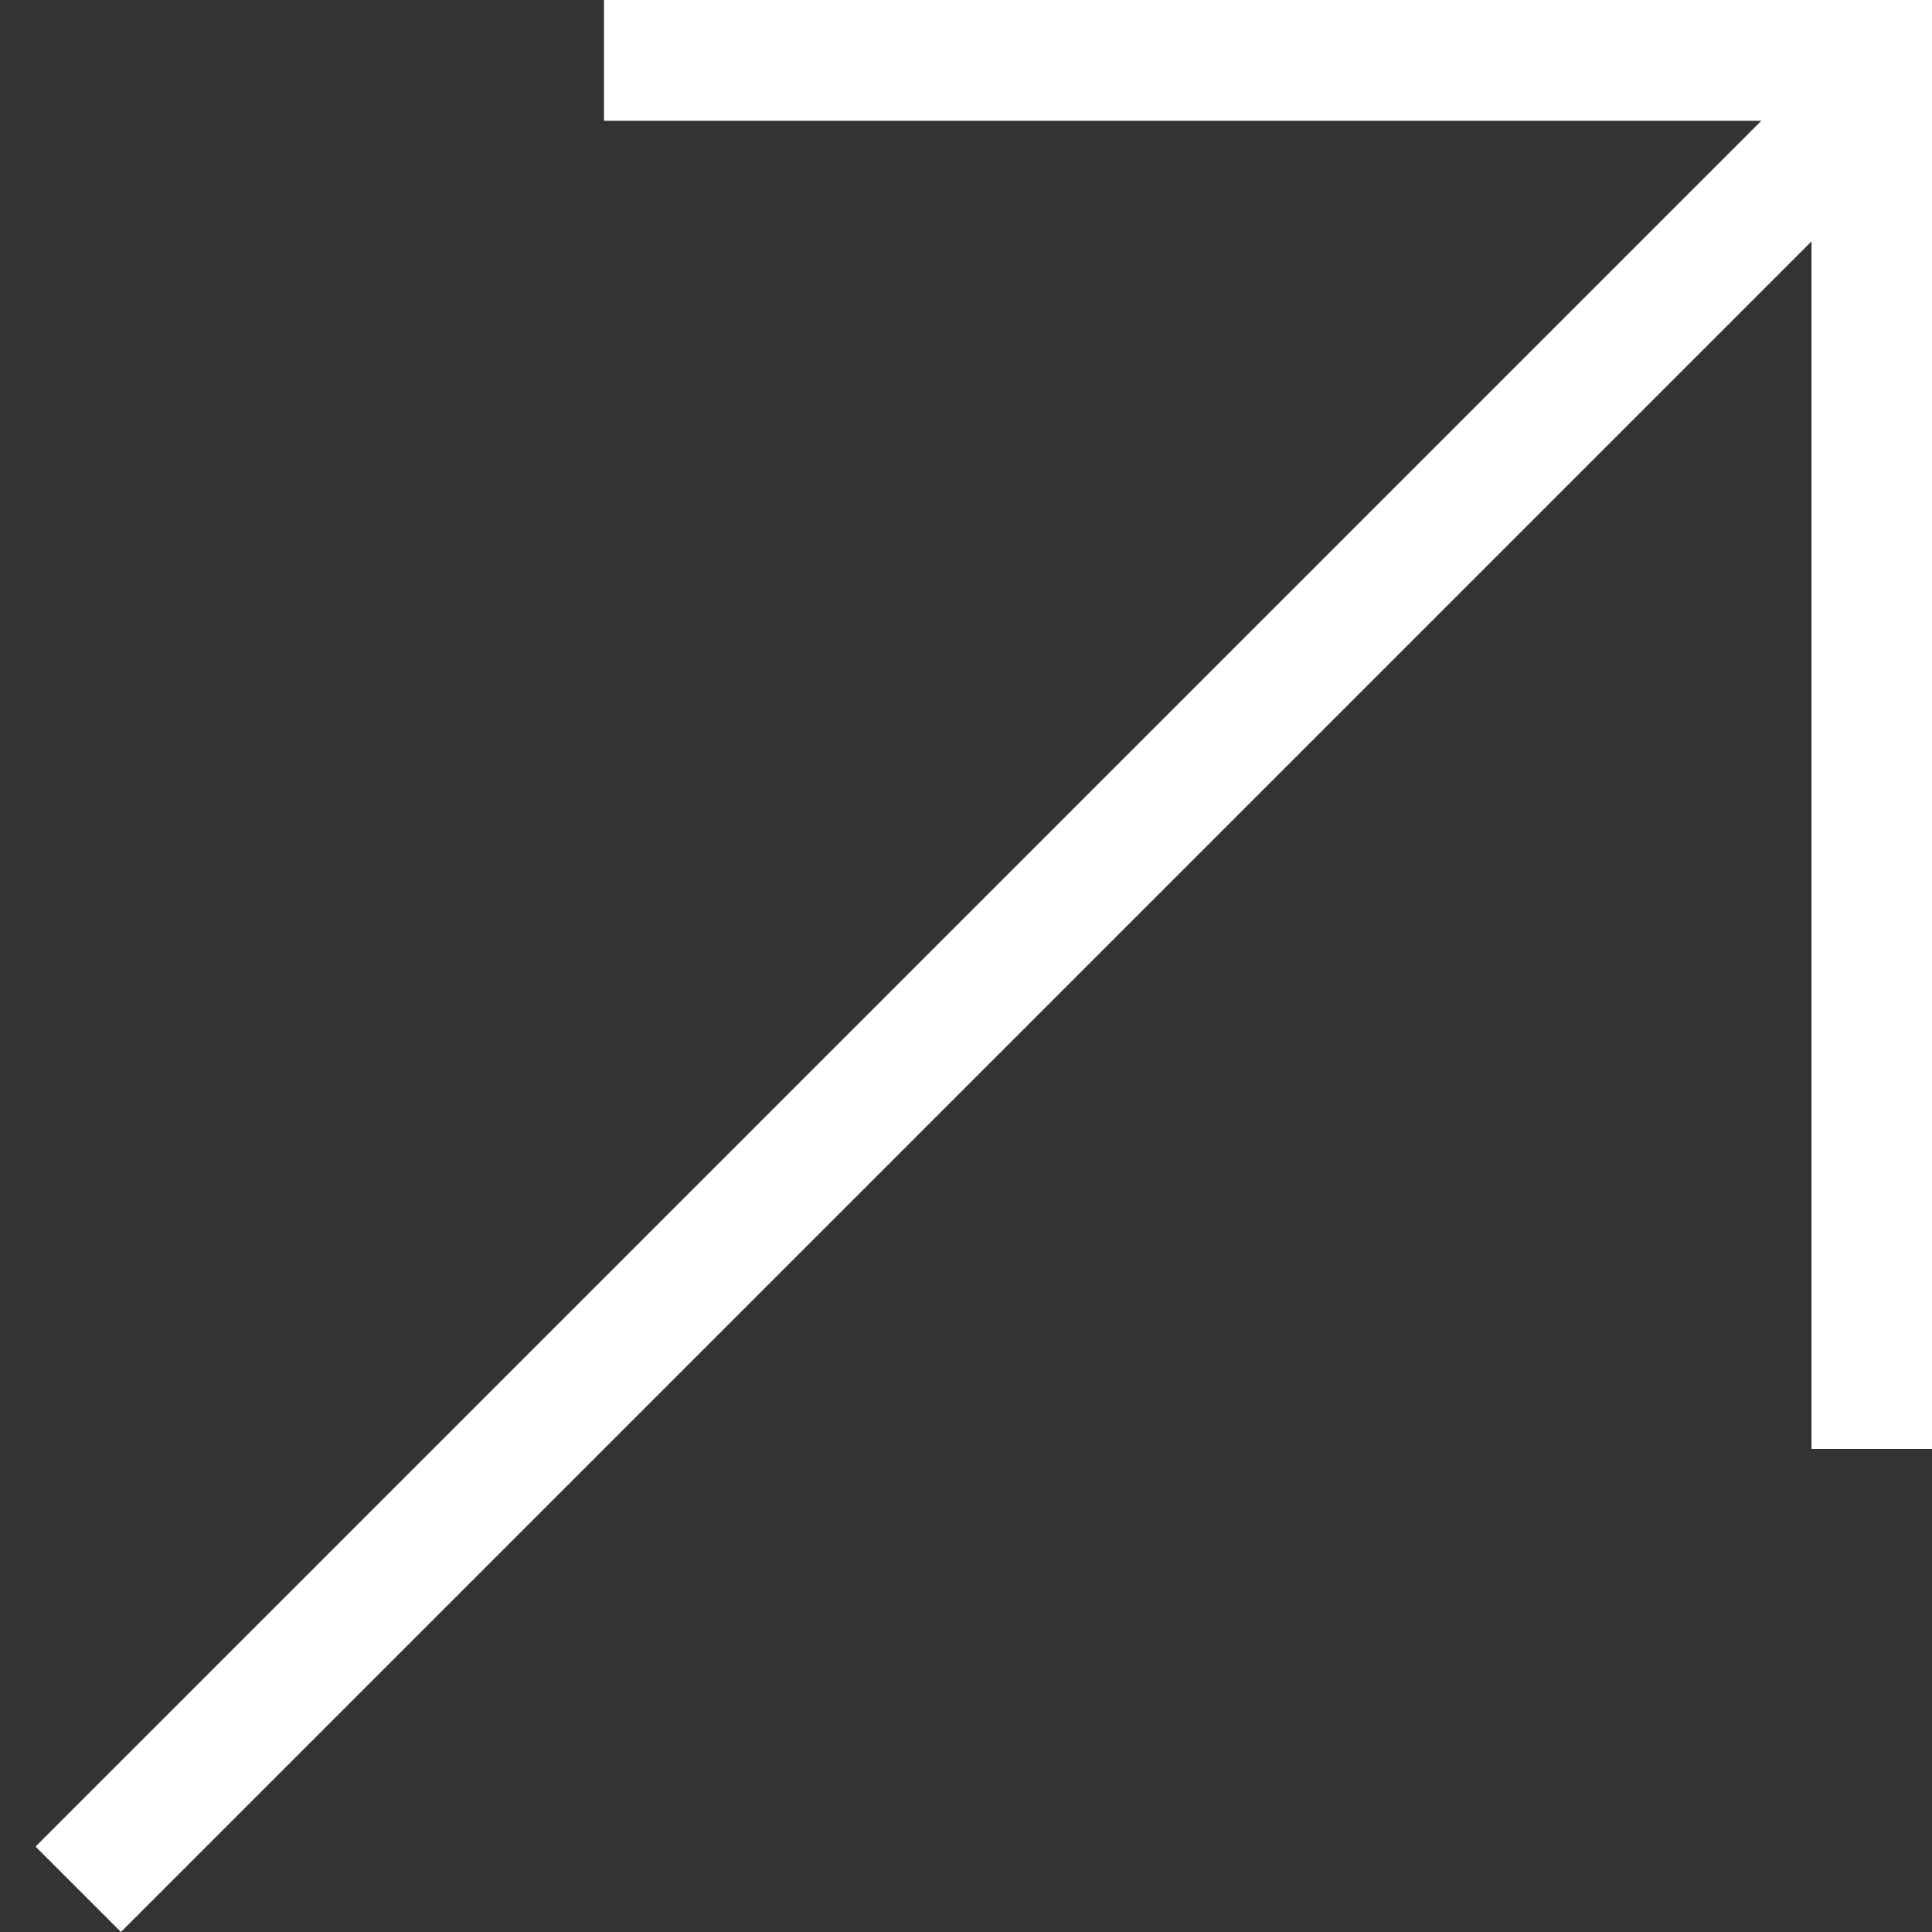 <svg width="16" height="16" viewBox="0 0 16 16" fill="none" xmlns="http://www.w3.org/2000/svg">
<rect x="0" y="0" width="16" height="16" fill="#333333" stroke="none"/>
<path d="M0.648 15.646L15.648 0.646M5.002 0.5L16.002 0.5M15.502 12V1" stroke="white"/>
</svg>
